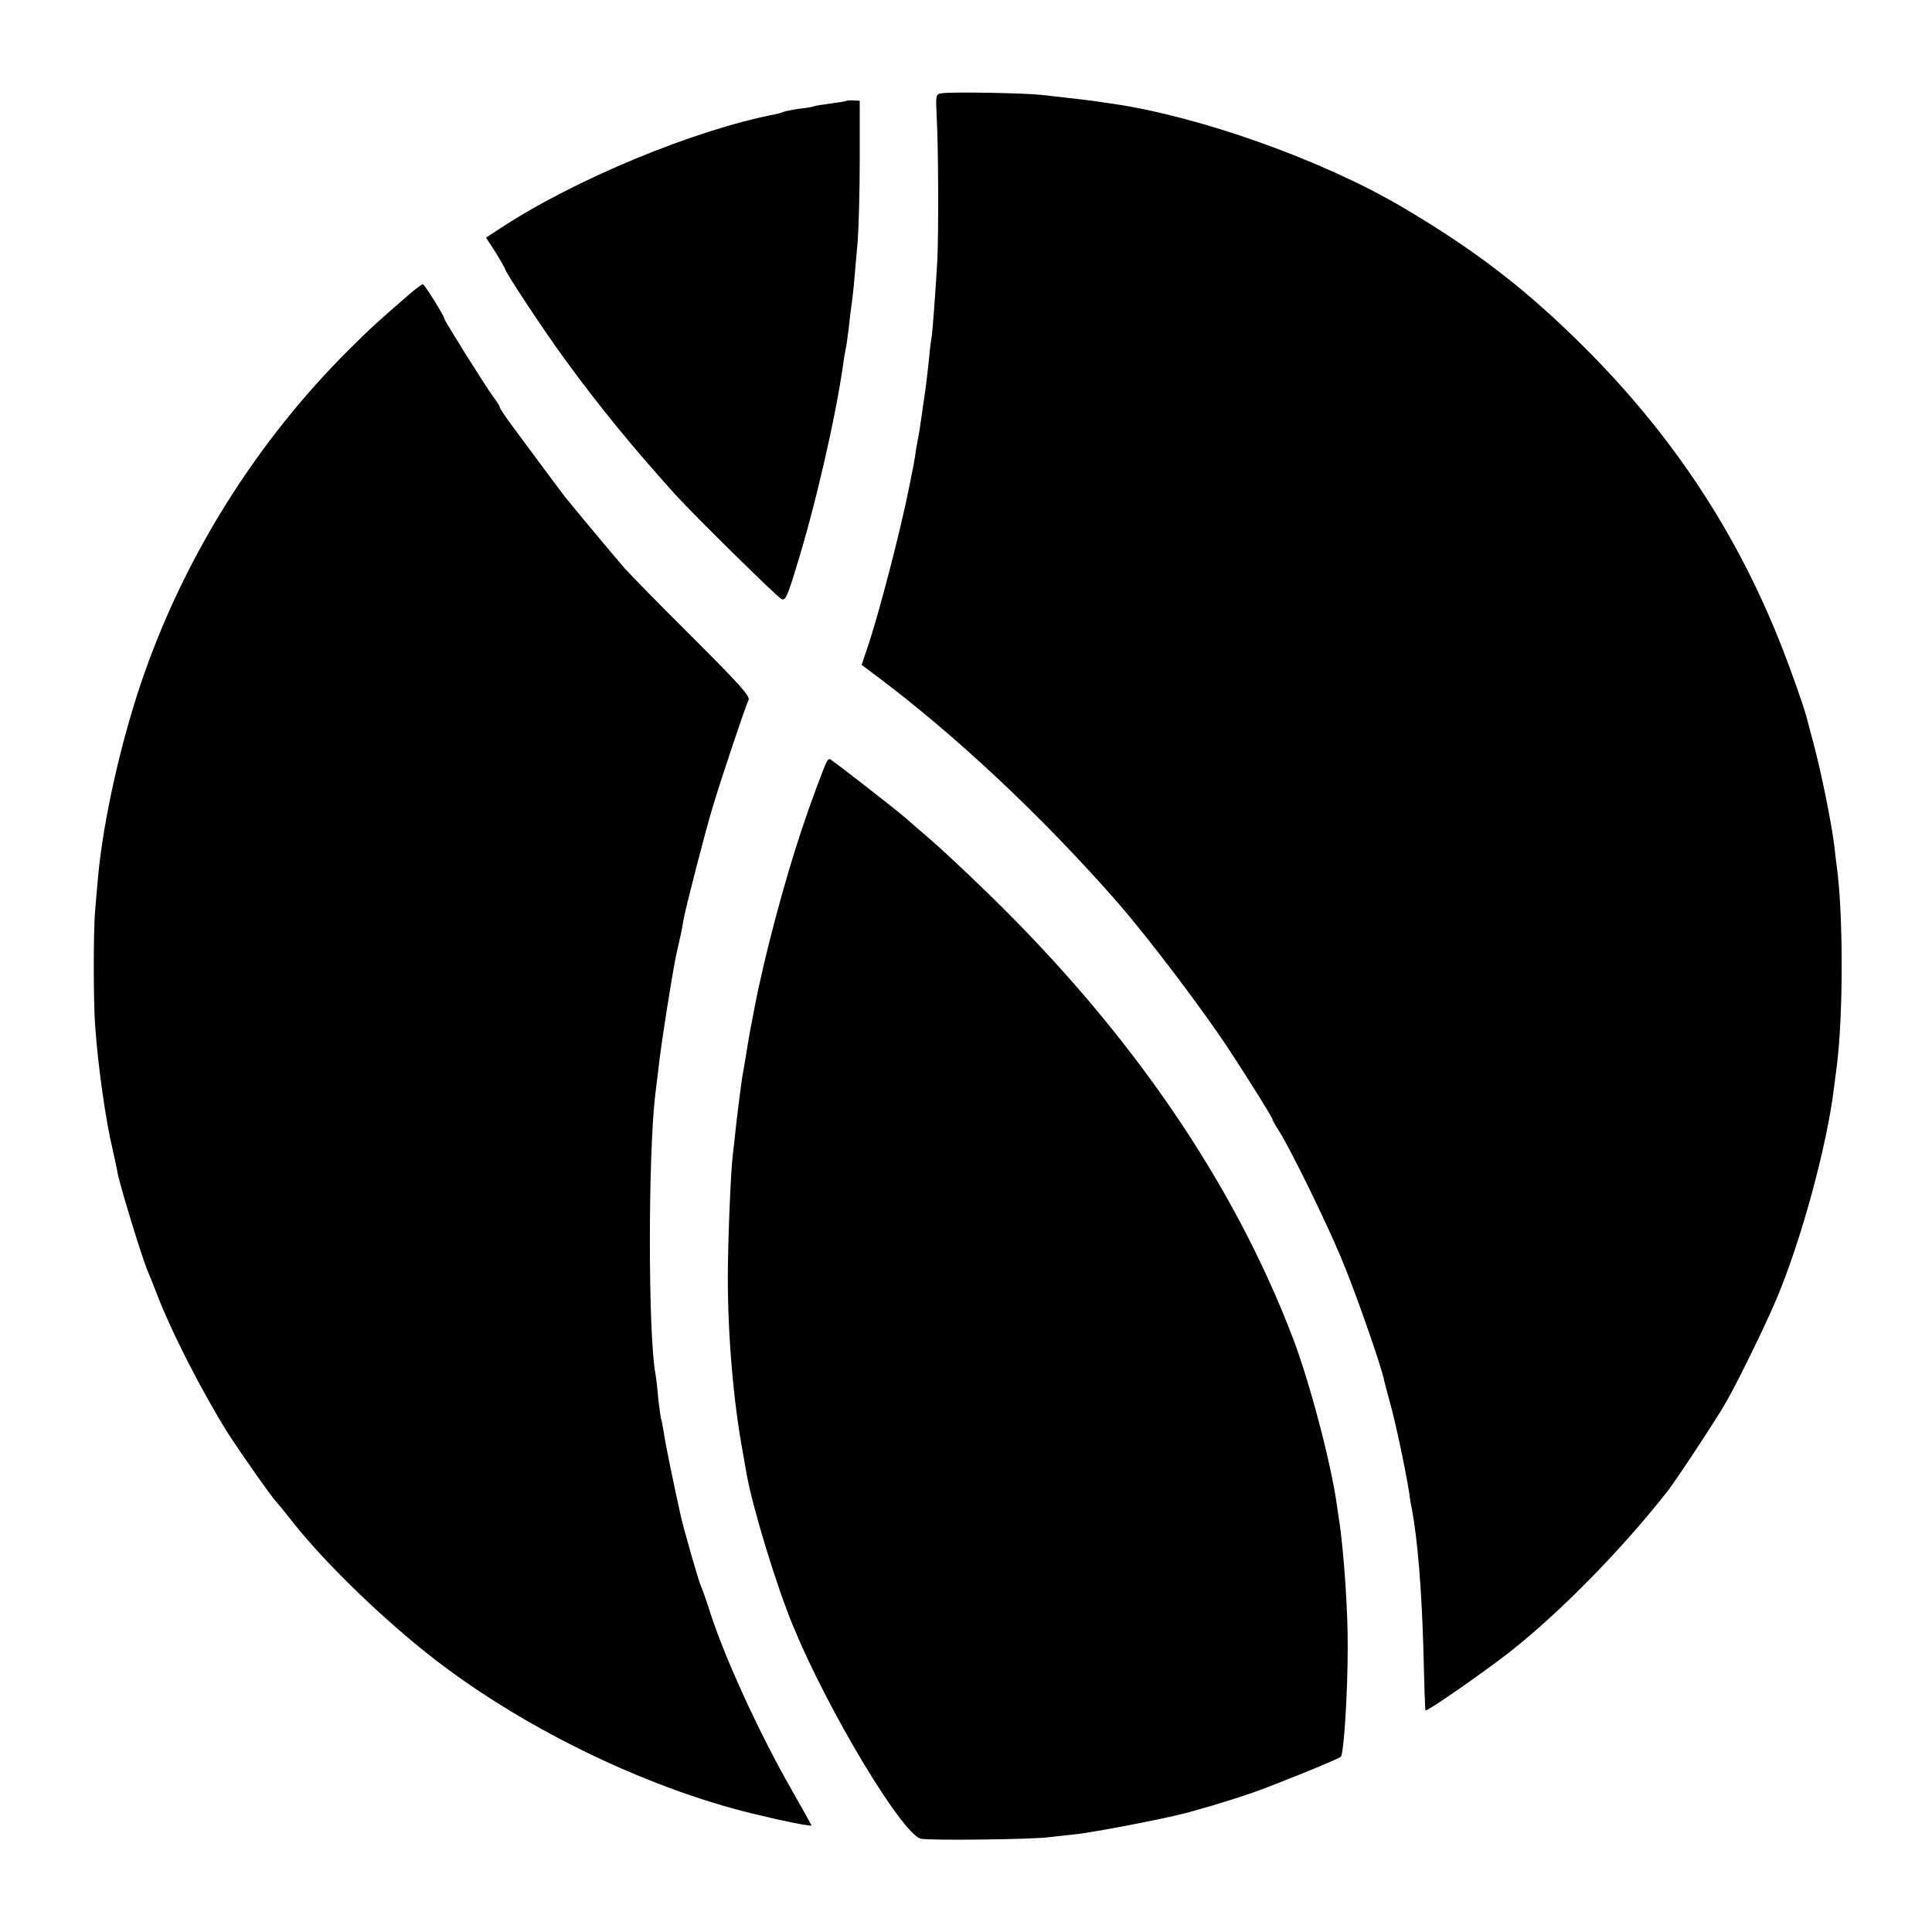 <?xml version="1.0" standalone="no"?>
<!DOCTYPE svg PUBLIC "-//W3C//DTD SVG 20010904//EN"
 "http://www.w3.org/TR/2001/REC-SVG-20010904/DTD/svg10.dtd">
<svg version="1.0" xmlns="http://www.w3.org/2000/svg"
 width="700pt" height="700pt" viewBox="0 0 700 700"
 preserveAspectRatio="xMidYMid meet">
<g transform="translate(0,700) scale(0.1,-0.1)"
fill="#000000" stroke="none">
<path d="M3412 6662 c-22 -3 -22 -6 -18 -90 6 -104 7 -419 2 -517 -6 -107 -17
-254 -20 -273 -2 -9 -7 -46 -10 -82 -8 -75 -13 -114 -22 -173 -3 -23 -7 -51
-9 -62 -1 -11 -5 -33 -8 -50 -3 -16 -9 -46 -11 -65 -3 -19 -8 -46 -11 -60 -3
-14 -7 -36 -10 -50 -29 -150 -113 -475 -154 -592 l-19 -57 56 -42 c283 -212
597 -506 867 -814 114 -130 320 -402 416 -550 73 -112 149 -234 149 -240 0 -3
12 -24 26 -46 42 -67 168 -324 223 -456 48 -113 147 -395 156 -445 3 -11 11
-44 19 -72 23 -81 58 -249 72 -336 2 -19 7 -46 10 -60 20 -108 35 -289 41
-500 3 -124 6 -226 8 -227 4 -6 205 134 303 210 183 143 412 377 576 587 33
43 178 263 210 320 44 76 142 278 181 370 90 211 185 560 210 770 4 30 9 69
11 85 23 188 22 550 -1 715 -2 14 -6 48 -9 75 -10 83 -45 254 -71 355 -14 52
-27 102 -29 110 -12 46 -74 220 -114 315 -159 384 -382 715 -681 1016 -217
218 -404 362 -676 522 -291 170 -733 327 -1050 372 -16 2 -47 7 -68 10 -21 3
-59 7 -85 10 -26 3 -69 8 -96 11 -60 7 -332 12 -364 6z"/>
<path d="M3068 6635 c-2 -2 -28 -6 -58 -10 -30 -4 -57 -8 -60 -10 -3 -2 -27
-6 -54 -9 -27 -4 -52 -9 -56 -11 -4 -2 -17 -6 -31 -9 -292 -56 -727 -236 -996
-413 l-52 -34 35 -54 c18 -30 34 -57 34 -60 0 -10 148 -234 219 -330 124 -170
243 -315 396 -485 64 -71 368 -371 386 -380 14 -8 22 9 52 108 70 224 143 541
172 742 3 25 8 52 10 60 2 8 6 40 10 70 3 30 8 71 11 91 5 36 8 65 21 219 4
47 8 182 8 300 l0 215 -22 1 c-12 1 -24 0 -25 -1z"/>
<path d="M1495 5944 c-115 -99 -155 -135 -231 -211 -329 -328 -586 -734 -740
-1170 -82 -231 -150 -531 -169 -743 -3 -36 -8 -87 -10 -115 -7 -72 -7 -337 0
-425 10 -143 38 -339 62 -440 8 -36 17 -76 19 -90 9 -47 88 -306 109 -355 7
-16 20 -49 29 -72 53 -142 169 -368 262 -516 47 -73 163 -238 174 -247 3 -3
32 -38 64 -79 120 -151 334 -357 516 -497 335 -258 793 -476 1185 -564 28 -7
59 -14 70 -16 54 -12 105 -21 105 -18 0 2 -32 59 -70 126 -122 213 -252 497
-304 668 -10 30 -22 64 -27 75 -9 20 -63 209 -73 255 -27 122 -56 263 -61 300
-4 24 -8 47 -10 50 -1 3 -6 36 -10 73 -3 37 -8 77 -10 88 -27 140 -27 793 -1
1012 2 15 7 55 11 90 8 80 52 358 65 417 16 70 21 93 26 125 7 42 80 325 106
410 30 101 119 367 130 388 7 14 -30 55 -205 230 -117 116 -226 228 -243 247
-51 59 -205 244 -217 260 -15 19 -139 186 -195 262 -23 31 -42 60 -42 64 0 4
-11 21 -24 38 -24 32 -176 274 -176 281 0 10 -72 125 -78 125 -4 0 -20 -12
-37 -26z"/>
<path d="M2996 4241 c-8 -12 -63 -161 -91 -246 -63 -188 -135 -458 -171 -645
-8 -41 -16 -86 -19 -100 -2 -13 -7 -40 -10 -60 -3 -20 -8 -47 -10 -60 -3 -14
-8 -45 -11 -70 -3 -25 -7 -56 -9 -70 -2 -14 -6 -52 -10 -85 -3 -33 -8 -73 -10
-90 -8 -63 -18 -325 -18 -445 0 -213 21 -453 54 -630 5 -30 12 -68 15 -85 22
-121 108 -404 169 -550 126 -305 393 -749 461 -767 27 -7 414 -3 469 6 17 2
61 7 99 11 55 6 272 47 368 70 60 14 187 52 270 81 82 29 307 120 316 129 11
10 25 228 25 400 1 119 -13 326 -28 435 -3 19 -8 53 -11 75 -20 149 -100 452
-160 608 -216 565 -587 1107 -1101 1607 -76 74 -170 162 -208 195 -39 33 -79
68 -90 78 -31 28 -274 217 -279 217 -3 0 -7 -4 -10 -9z"/>
</g>
</svg>
